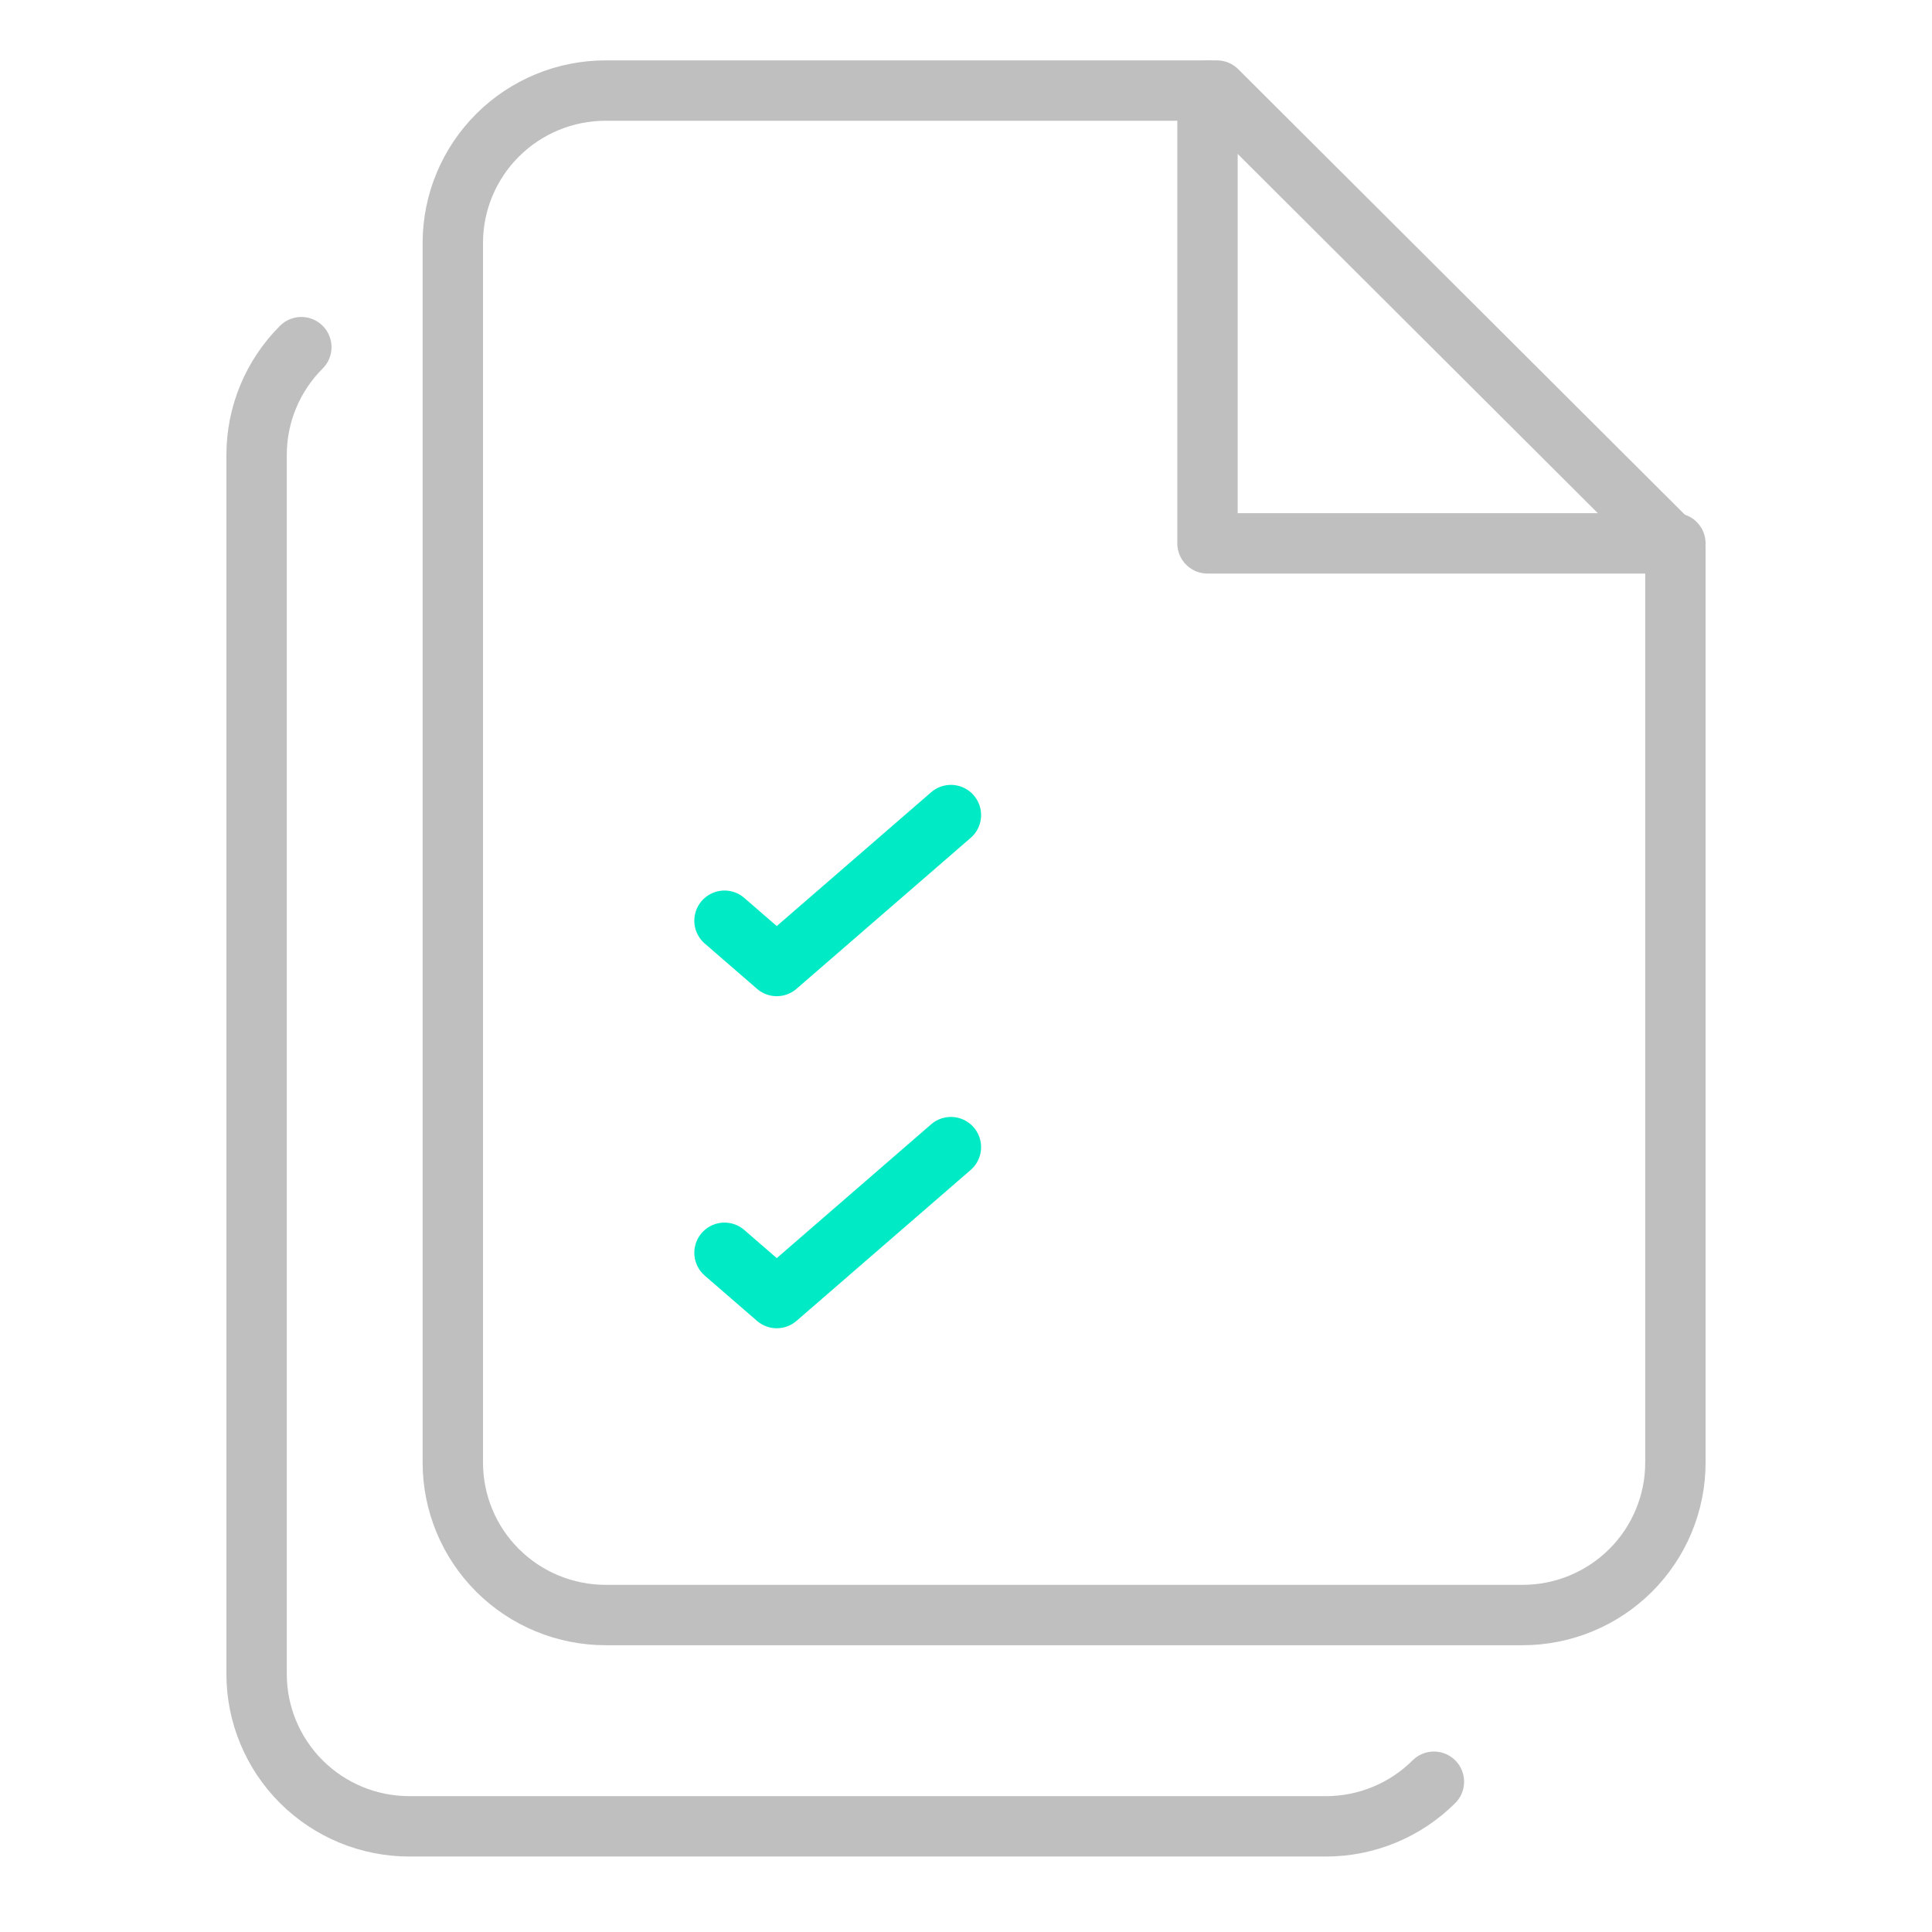 <svg width="64" height="64" viewBox="0 0 64 64" fill="none" xmlns="http://www.w3.org/2000/svg">
<g clip-path="url(#clip0_277_1709)">
<path d="M9.982 11.5C9.033 12.447 8.5 13.731 8.5 15.069V55.452C8.5 56.791 9.033 58.075 9.982 59.022C10.931 59.968 12.218 60.5 13.56 60.5H43.922C45.264 60.5 46.551 59.968 47.5 59.022" stroke="black" stroke-opacity="0.25" stroke-width="2" stroke-linecap="round" stroke-linejoin="round"/>
<g opacity="0.25">
<path d="M40.312 3H20.062C18.72 3 17.432 3.532 16.483 4.479C15.533 5.426 15 6.711 15 8.05V48.45C15 49.789 15.533 51.074 16.483 52.021C17.432 52.968 18.72 53.5 20.062 53.5H50.438C51.78 53.5 53.068 52.968 54.017 52.021C54.967 51.074 55.5 49.789 55.5 48.45V18.15L40.312 3Z" stroke="black" stroke-width="2" stroke-linecap="round" stroke-linejoin="round"/>
<path d="M40 3V18H55.5" stroke="black" stroke-width="2" stroke-linecap="round" stroke-linejoin="round"/>
</g>
<path d="M24 30.5L25.731 32L31.5 27" stroke="#00EBC5" stroke-width="2" stroke-linecap="round" stroke-linejoin="round"/>
<path d="M24 41.5L25.731 43L31.5 38" stroke="#00EBC5" stroke-width="2" stroke-linecap="round" stroke-linejoin="round"/>
</g>
<defs>
<clipPath id="clip0_277_1709">
<rect width="64" height="64" fill="white"/>
</clipPath>
</defs>
</svg>
